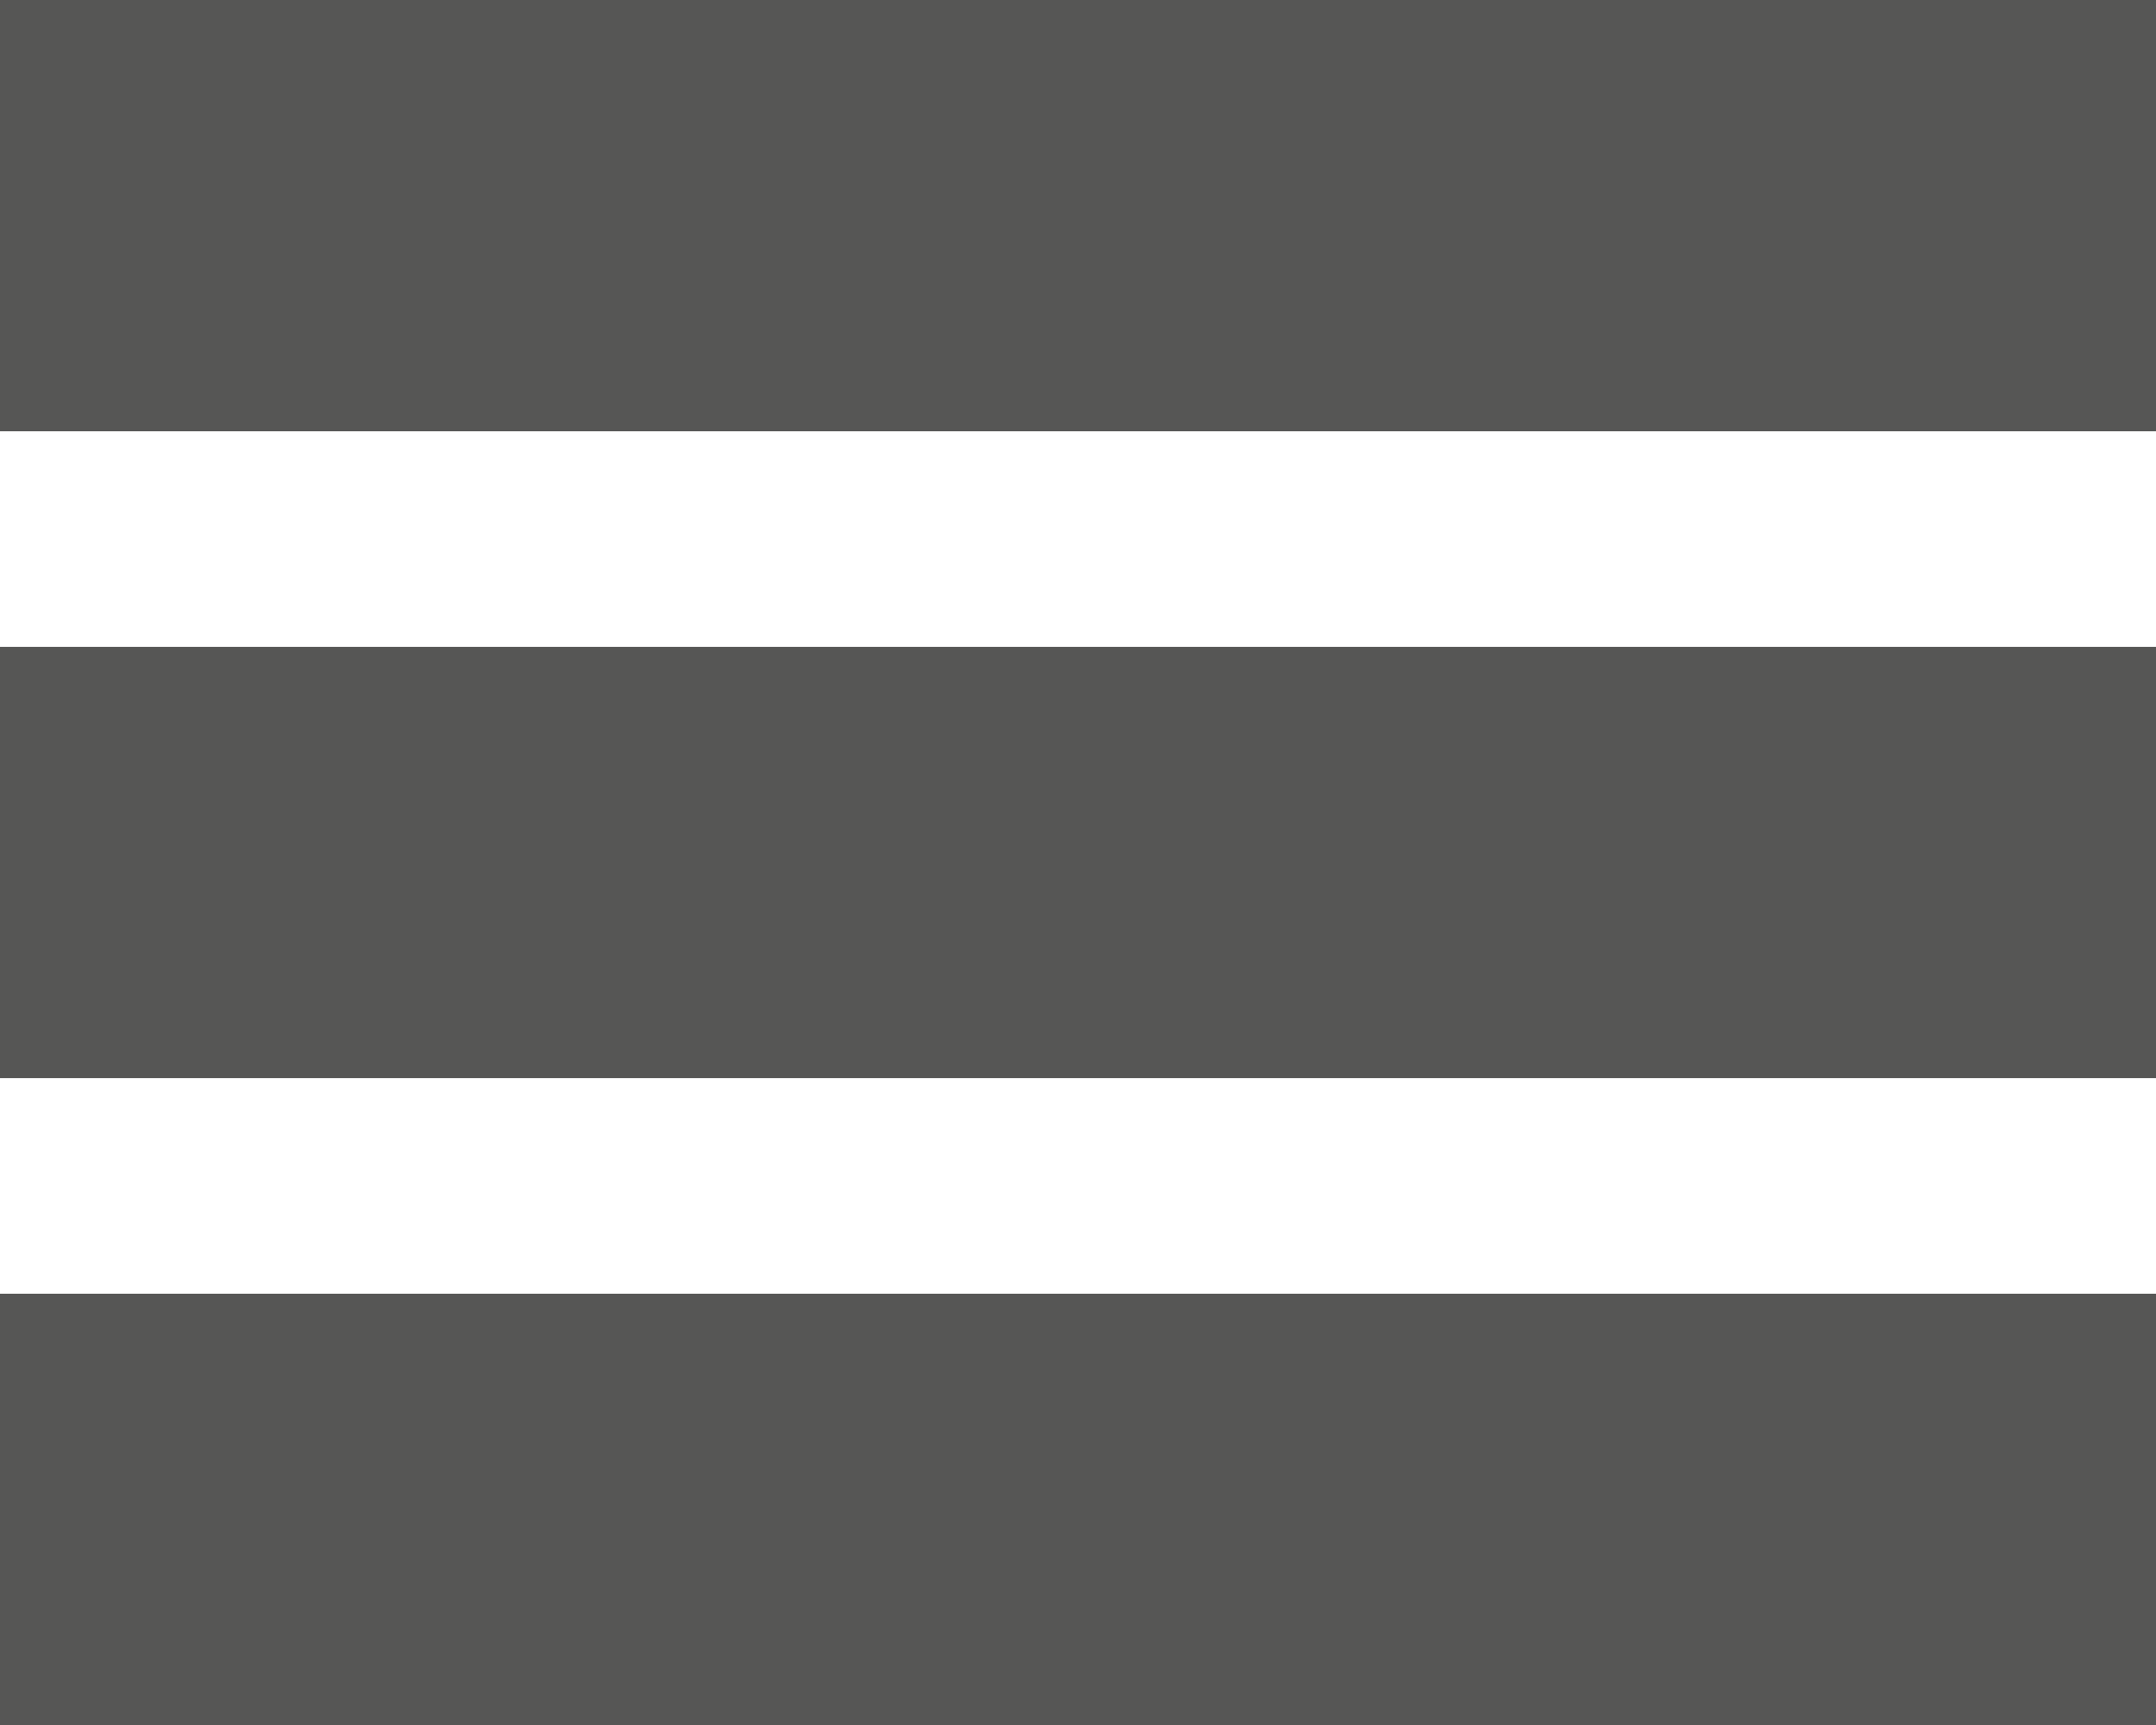 <svg xmlns="http://www.w3.org/2000/svg" viewBox="0 0 20 16">
  <defs>
    <style>
      .cls-1 {
        fill: #565655;
      }
    </style>
  </defs>
  <g id="burgerbutton" transform="translate(-339 -12)">
    <rect id="Rechteck_2865" data-name="Rechteck 2865" class="cls-1" width="20" height="4" transform="translate(339 12)"/>
    <rect id="Rechteck_2866" data-name="Rechteck 2866" class="cls-1" width="20" height="4" transform="translate(339 18)"/>
    <rect id="Rechteck_2867" data-name="Rechteck 2867" class="cls-1" width="20" height="4" transform="translate(339 24)"/>
  </g>
</svg>
